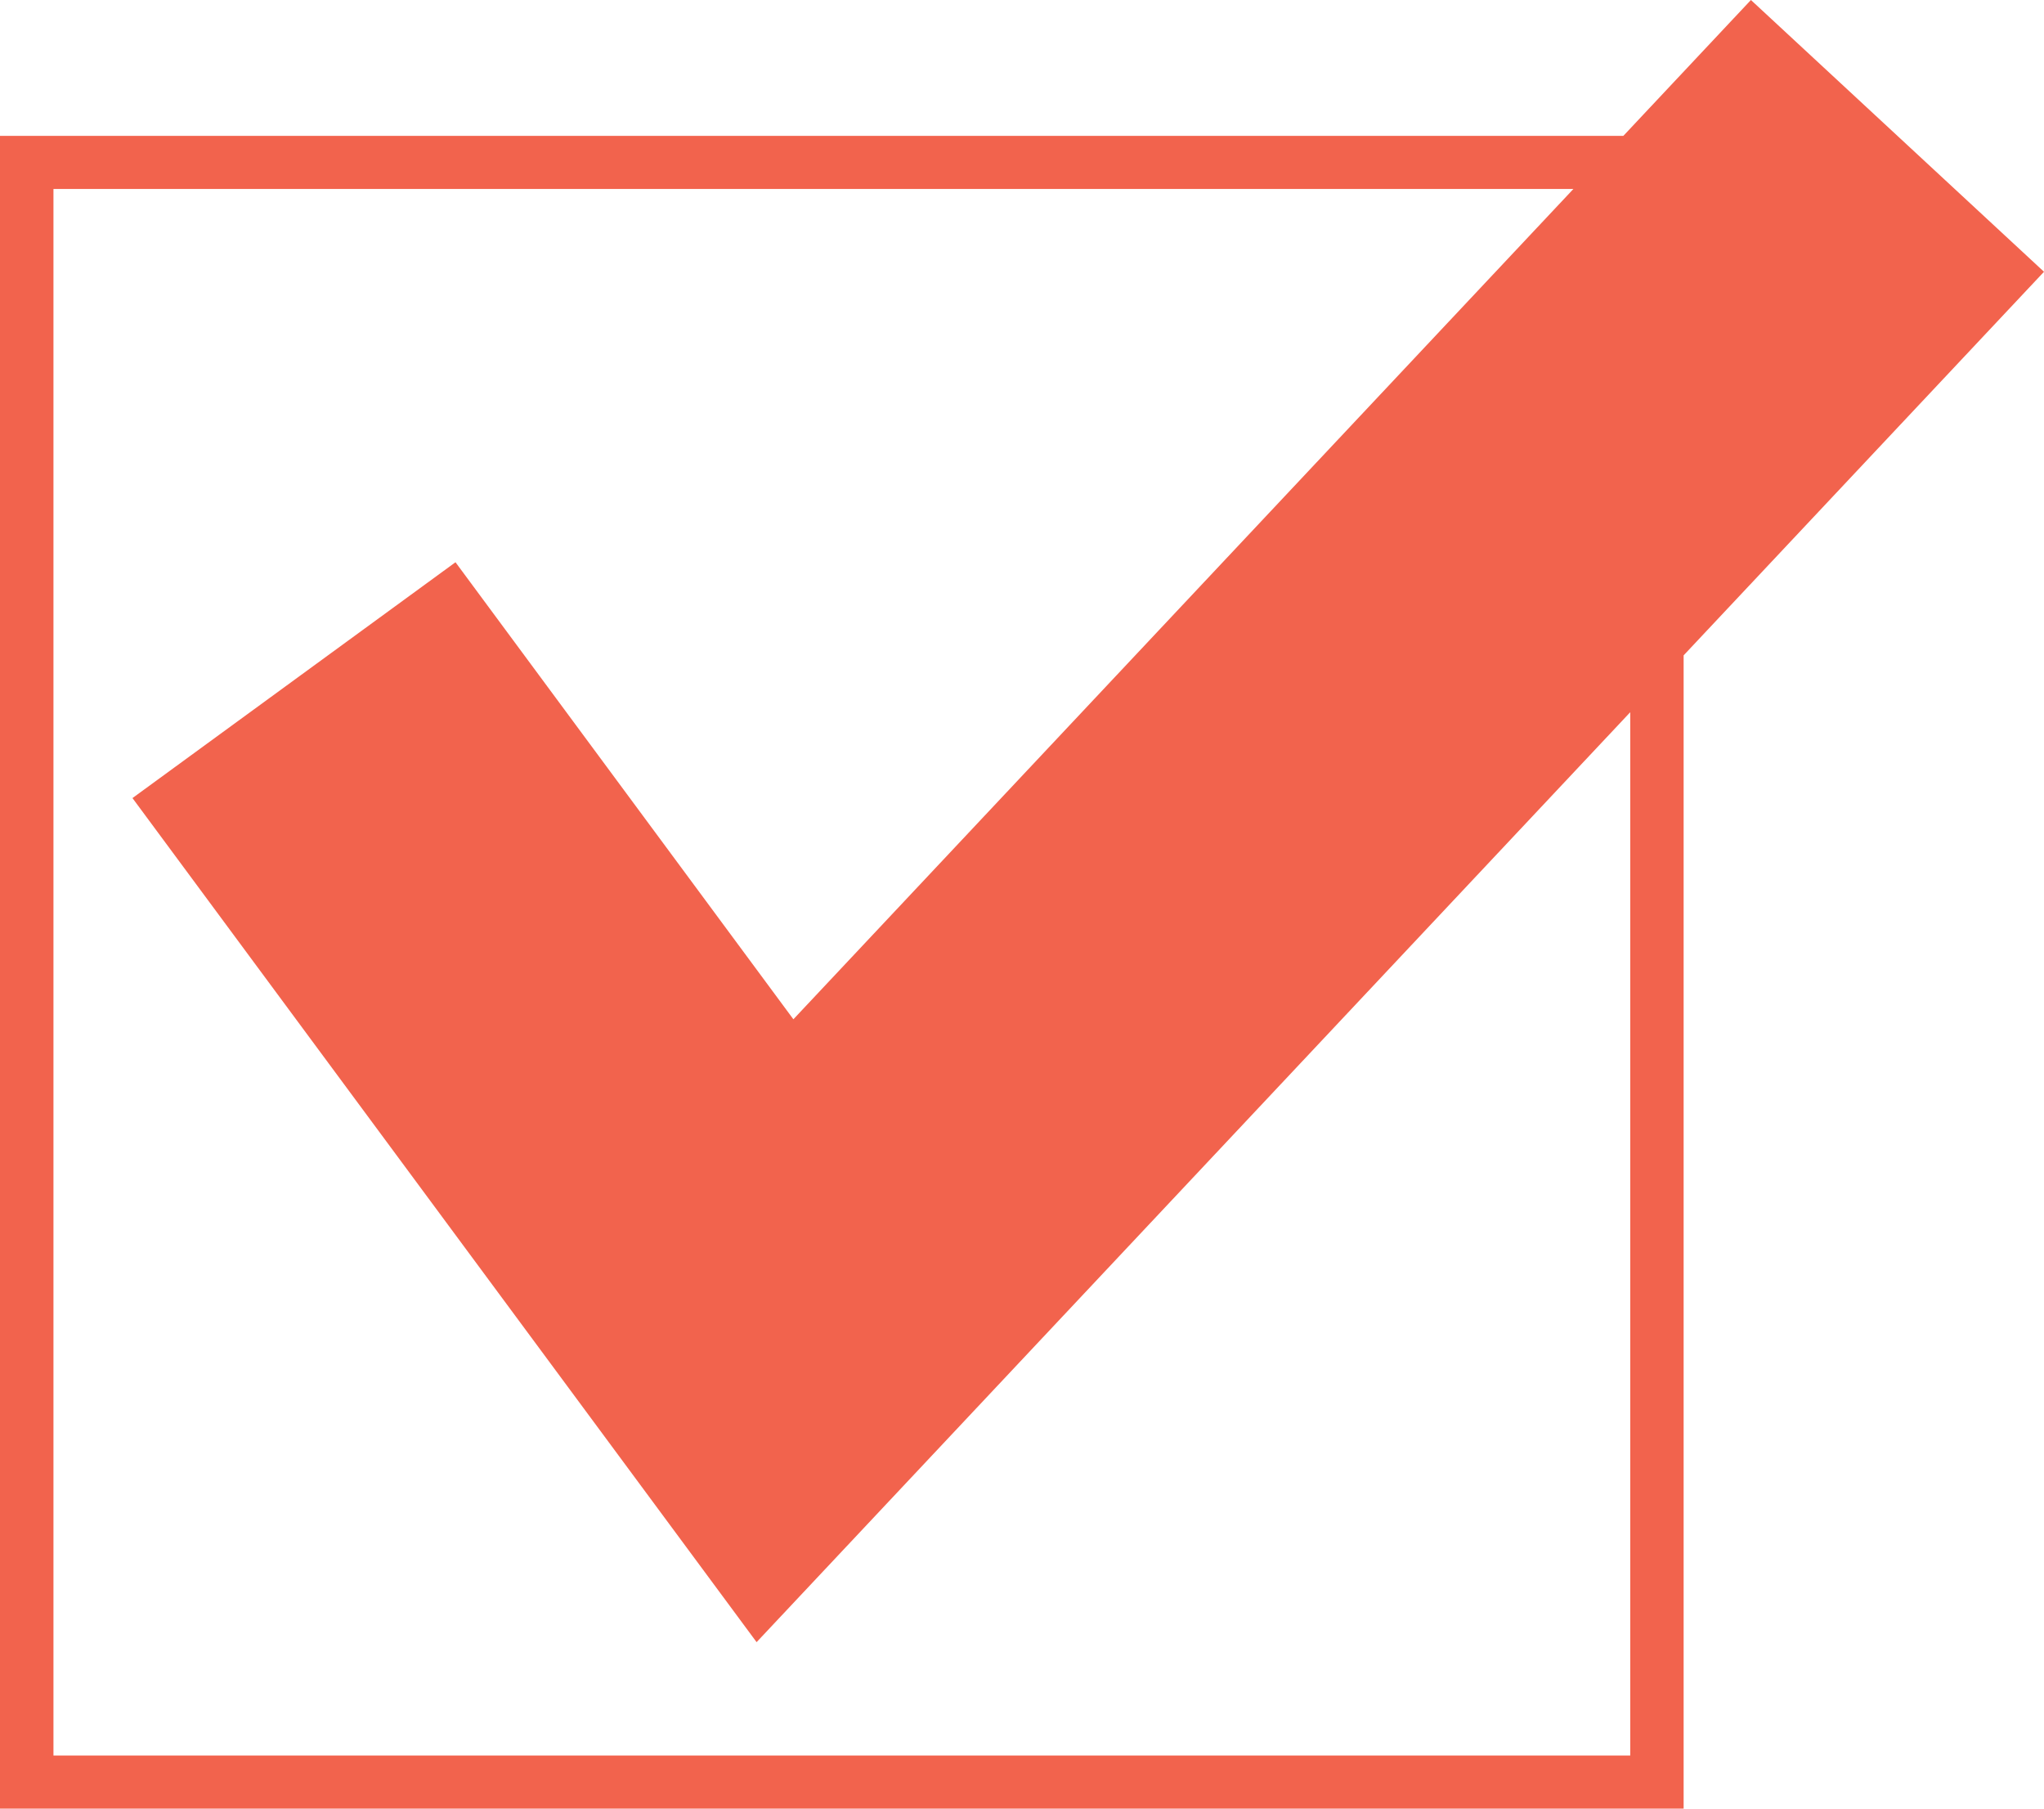 <svg width="26" height="23" viewBox="0 0 26 23" fill="none" xmlns="http://www.w3.org/2000/svg">
<path fill-rule="evenodd" clip-rule="evenodd" d="M21.416 8.334L26 3.456L22.272 0L20.649 1.728H0V23H21.416V8.334ZM20.014 2.403L10.092 12.962L5.794 7.15L1.685 10.149L9.624 20.883L20.737 9.057V22.325H0.68V2.403H20.014Z" fill="#F2634D"/>
</svg>
